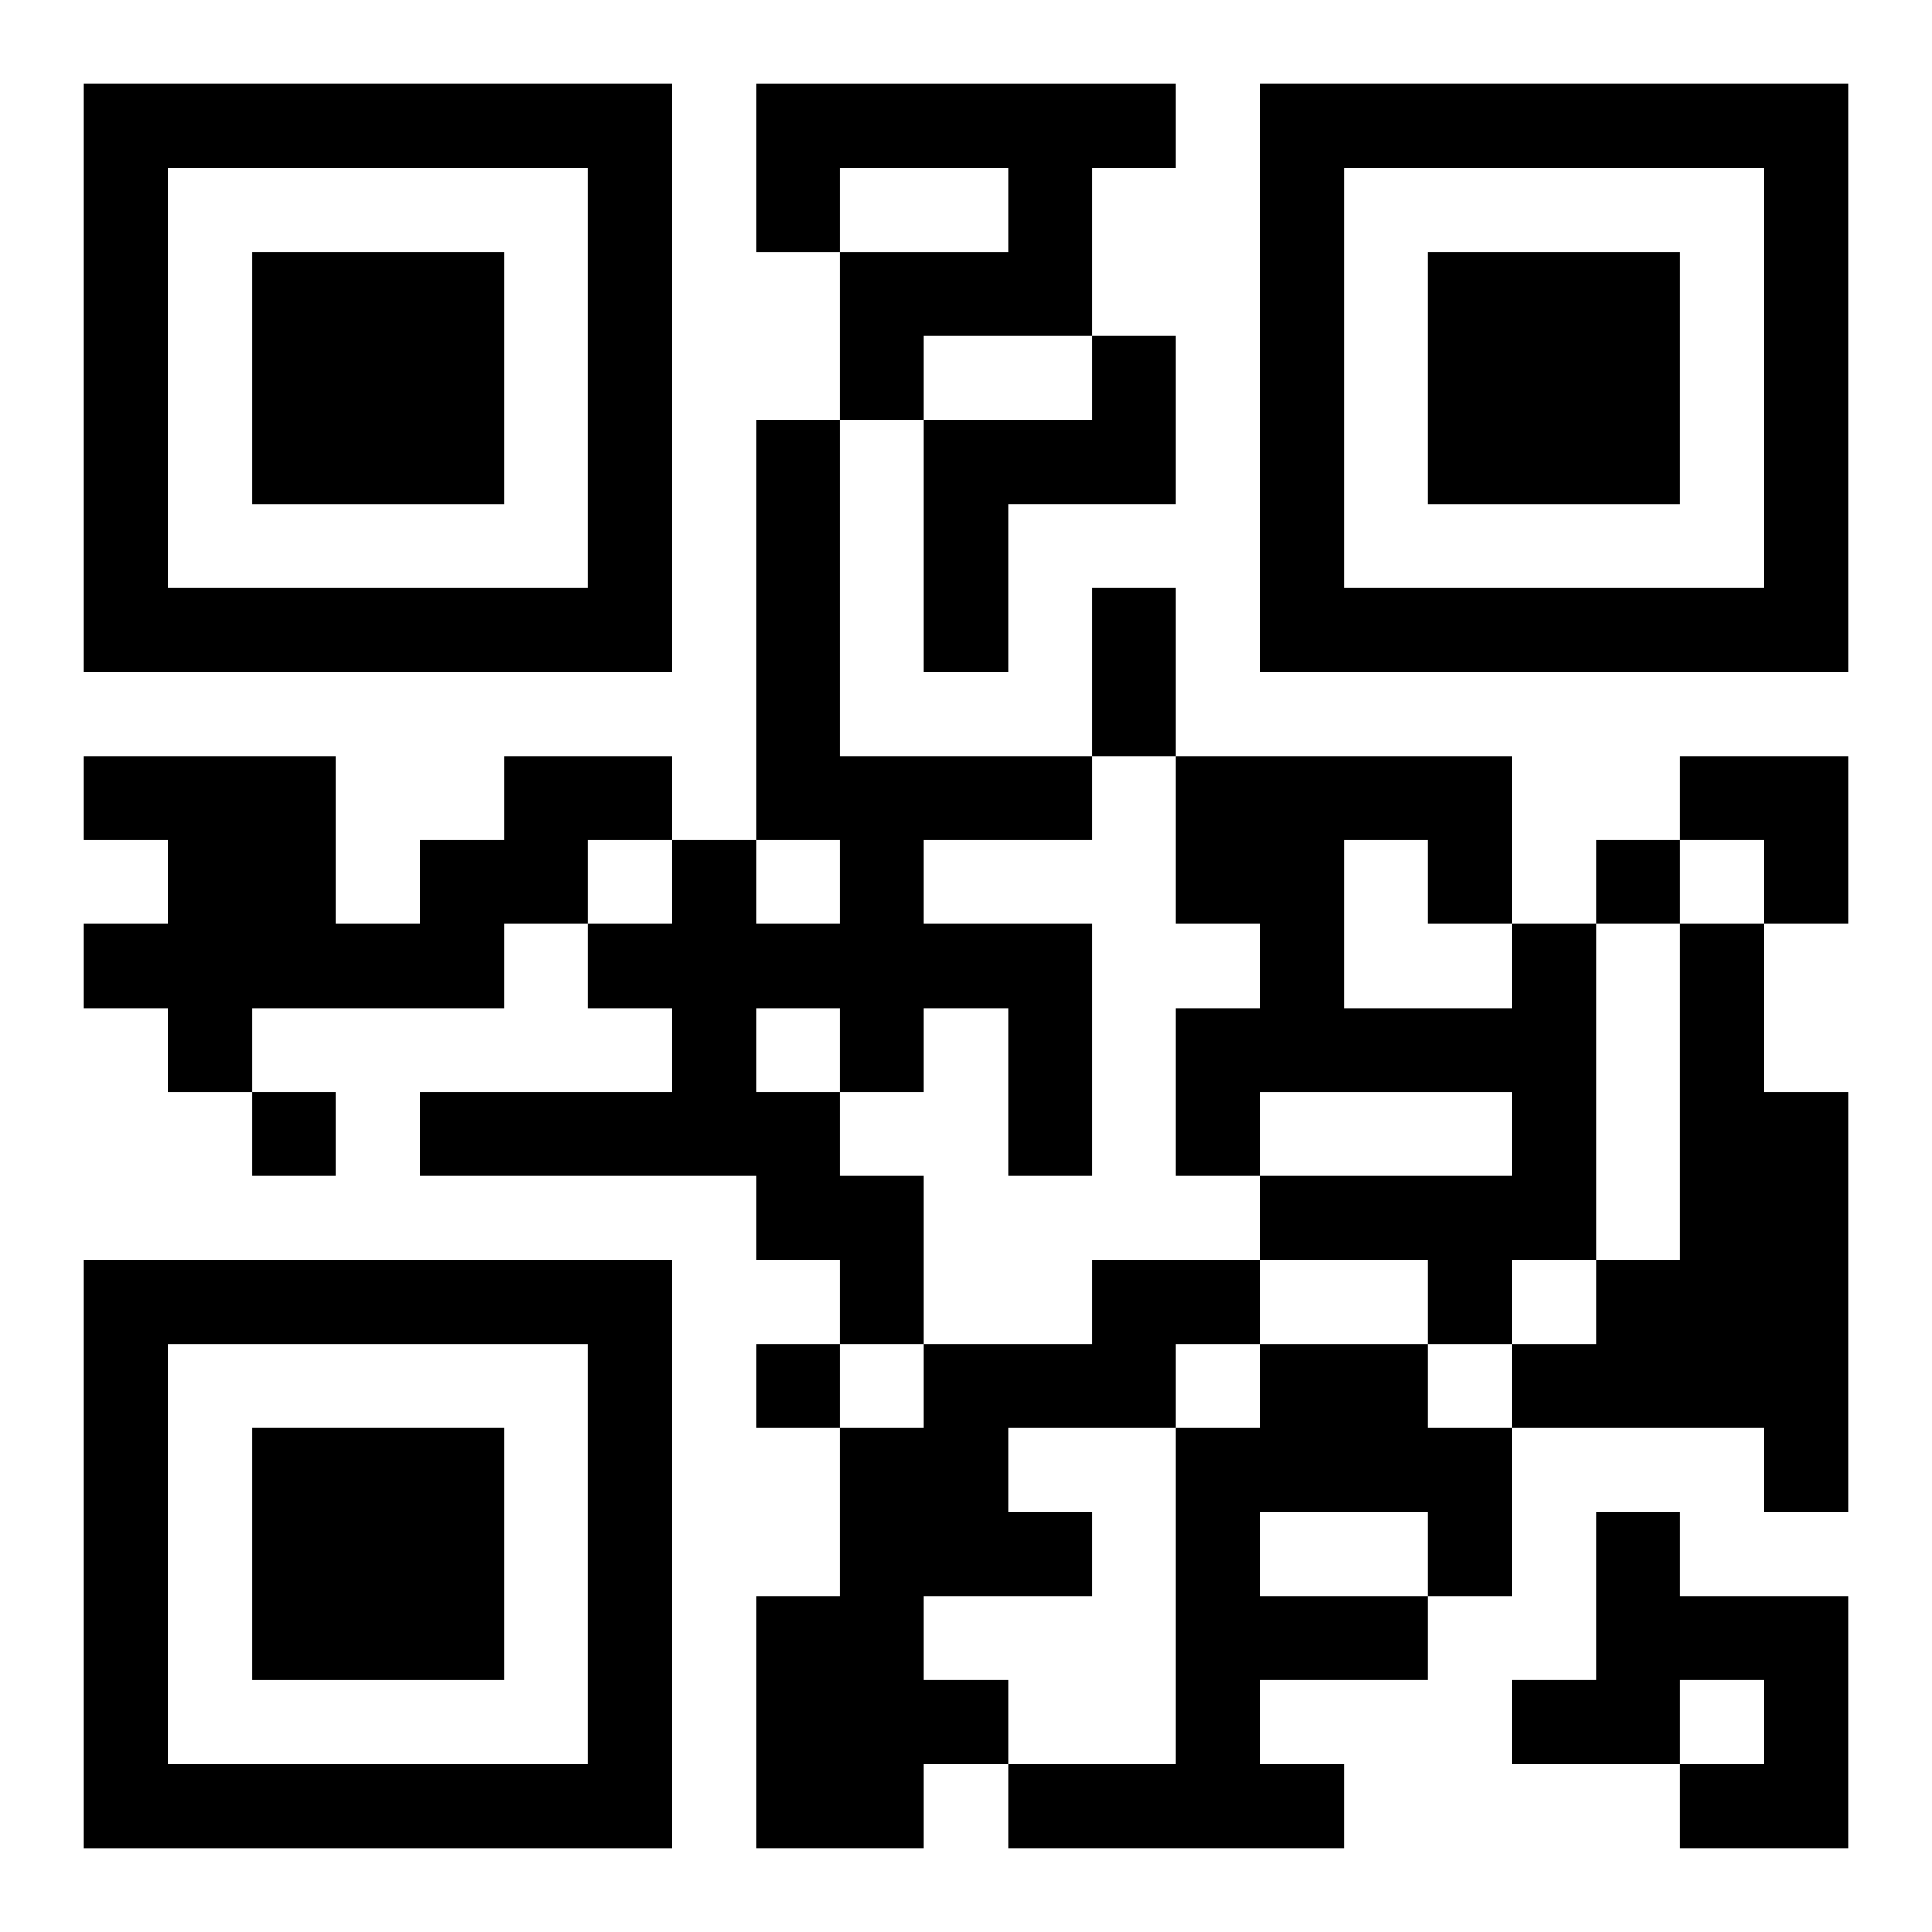 <?xml version="1.0" encoding="UTF-8"?>
<svg width="250" height="250" baseProfile="full" version="1.1" viewBox="-1 -1 23 23" xmlns="http://www.w3.org/2000/svg" xmlns:xlink="http://www.w3.org/1999/xlink"><symbol id="a"><path d="m0 7v7h7v-7h-7zm1 1h5v5h-5v-5zm1 1v3h3v-3h-3z"/></symbol><use y="-7" xlink:href="#a"/><use y="7" xlink:href="#a"/><use x="14" y="-7" xlink:href="#a"/><path d="m8 0h5v1h-1v2h-2v1h-1v-2h2v-1h-2v1h-1v-2m4 3h1v2h-2v2h-1v-3h2v-1m-4 1h1v4h3v1h-2v1h2v3h-1v-2h-1v1h-1v1h1v2h-1v-1h-1v-1h-4v-1h3v-1h-1v-1h1v-1h1v1h1v-1h-1v-5m0 7v1h1v-1h-1m-3-3h2v1h-1v1h-1v1h-3v1h-1v-1h-1v-1h1v-1h-1v-1h3v2h1v-1h1v-1m12 2h1v4h-1v1h-1v-1h-2v-1h3v-1h-3v1h-1v-2h1v-1h-1v-2h4v2m-2-1v2h2v-1h-1v-1h-1m4 1h1v2h1v5h-1v-1h-3v-1h1v-1h1v-4m-7 4h2v1h-1v1h-2v1h1v1h-2v1h1v1h-1v1h-2v-3h1v-2h1v-1h2v-1m2 1h2v1h1v2h-1v1h-2v1h1v1h-4v-1h2v-4h1v-1m0 2v1h2v-1h-2m4 0h1v1h2v3h-2v-1h1v-1h-1v1h-2v-1h1v-2m0-8v1h1v-1h-1m-16 3v1h1v-1h-1m6 3v1h1v-1h-1m4-9h1v2h-1v-2m7 2h2v2h-1v-1h-1z"/></svg>

